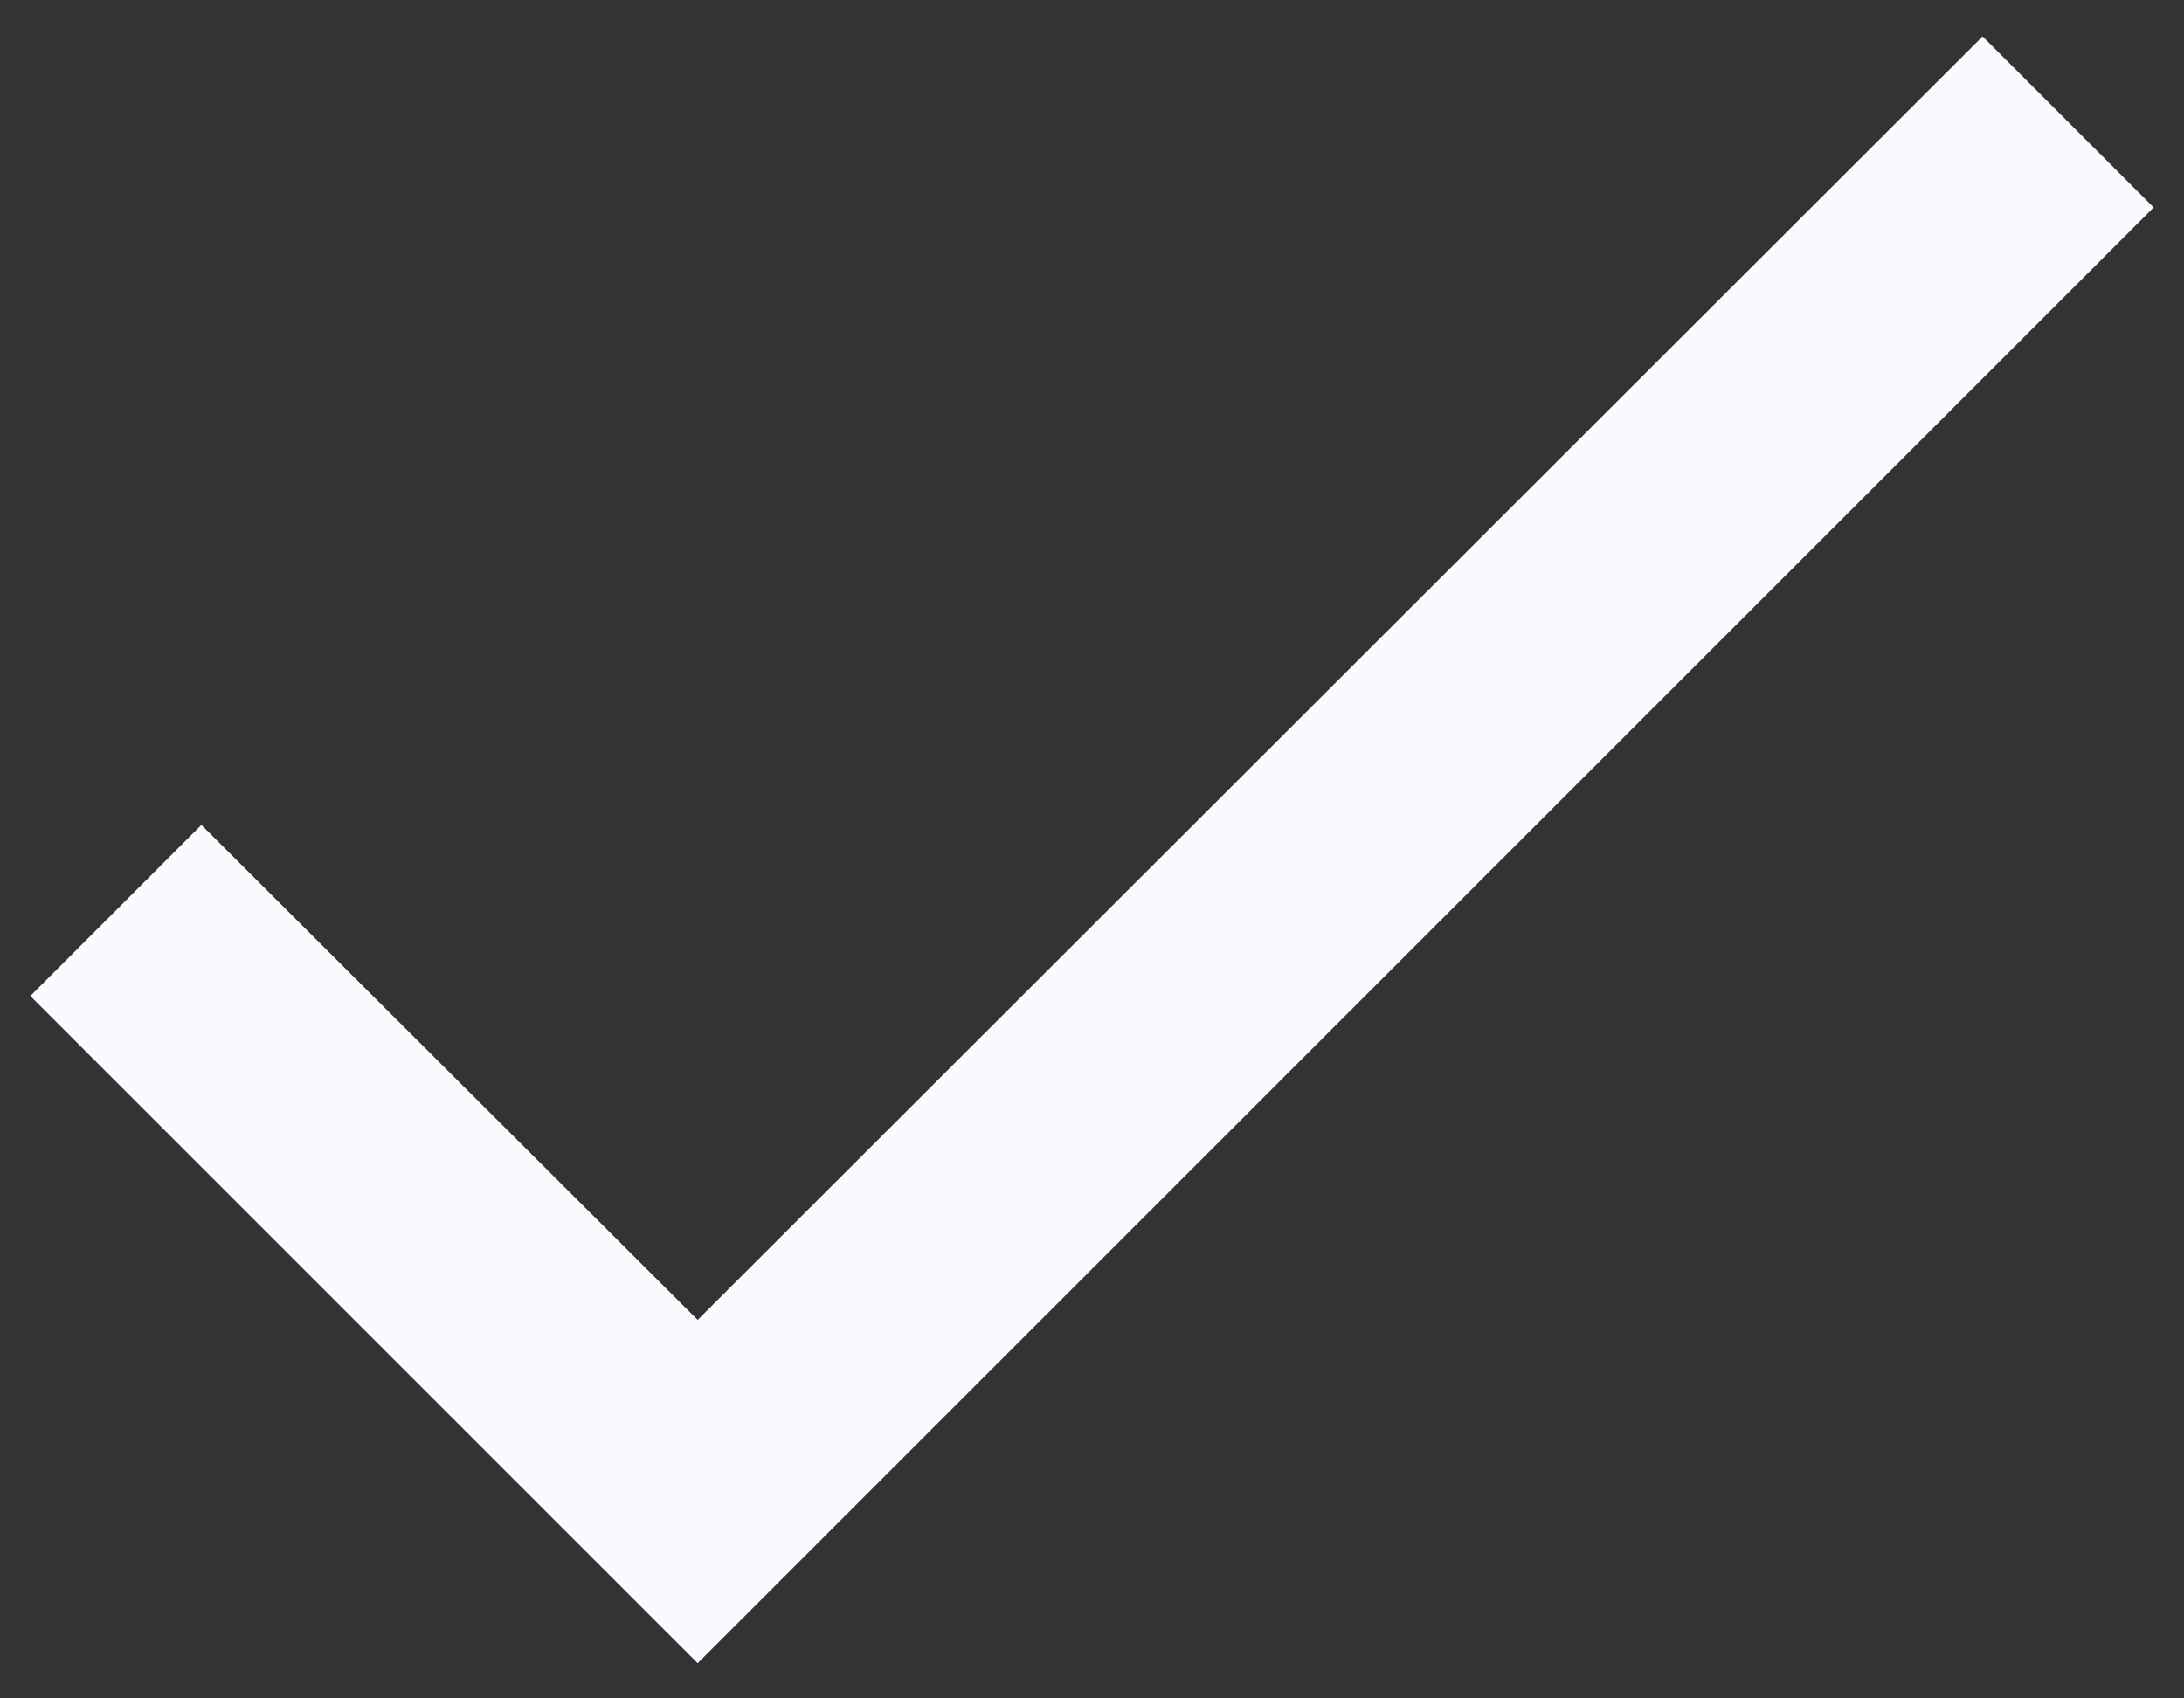 <svg width="18" height="14" viewBox="0 0 18 14" fill="none" xmlns="http://www.w3.org/2000/svg">
<rect x="0" y="0" width="18" height="14" fill="#333333" stroke="none"/>
<path d="M17.75 1.71L5.75 13.71L0.25 8.21L1.66 6.8L5.75 10.88L16.34 0.3L17.75 1.71Z" fill="#FBF9FE"/>
</svg>

